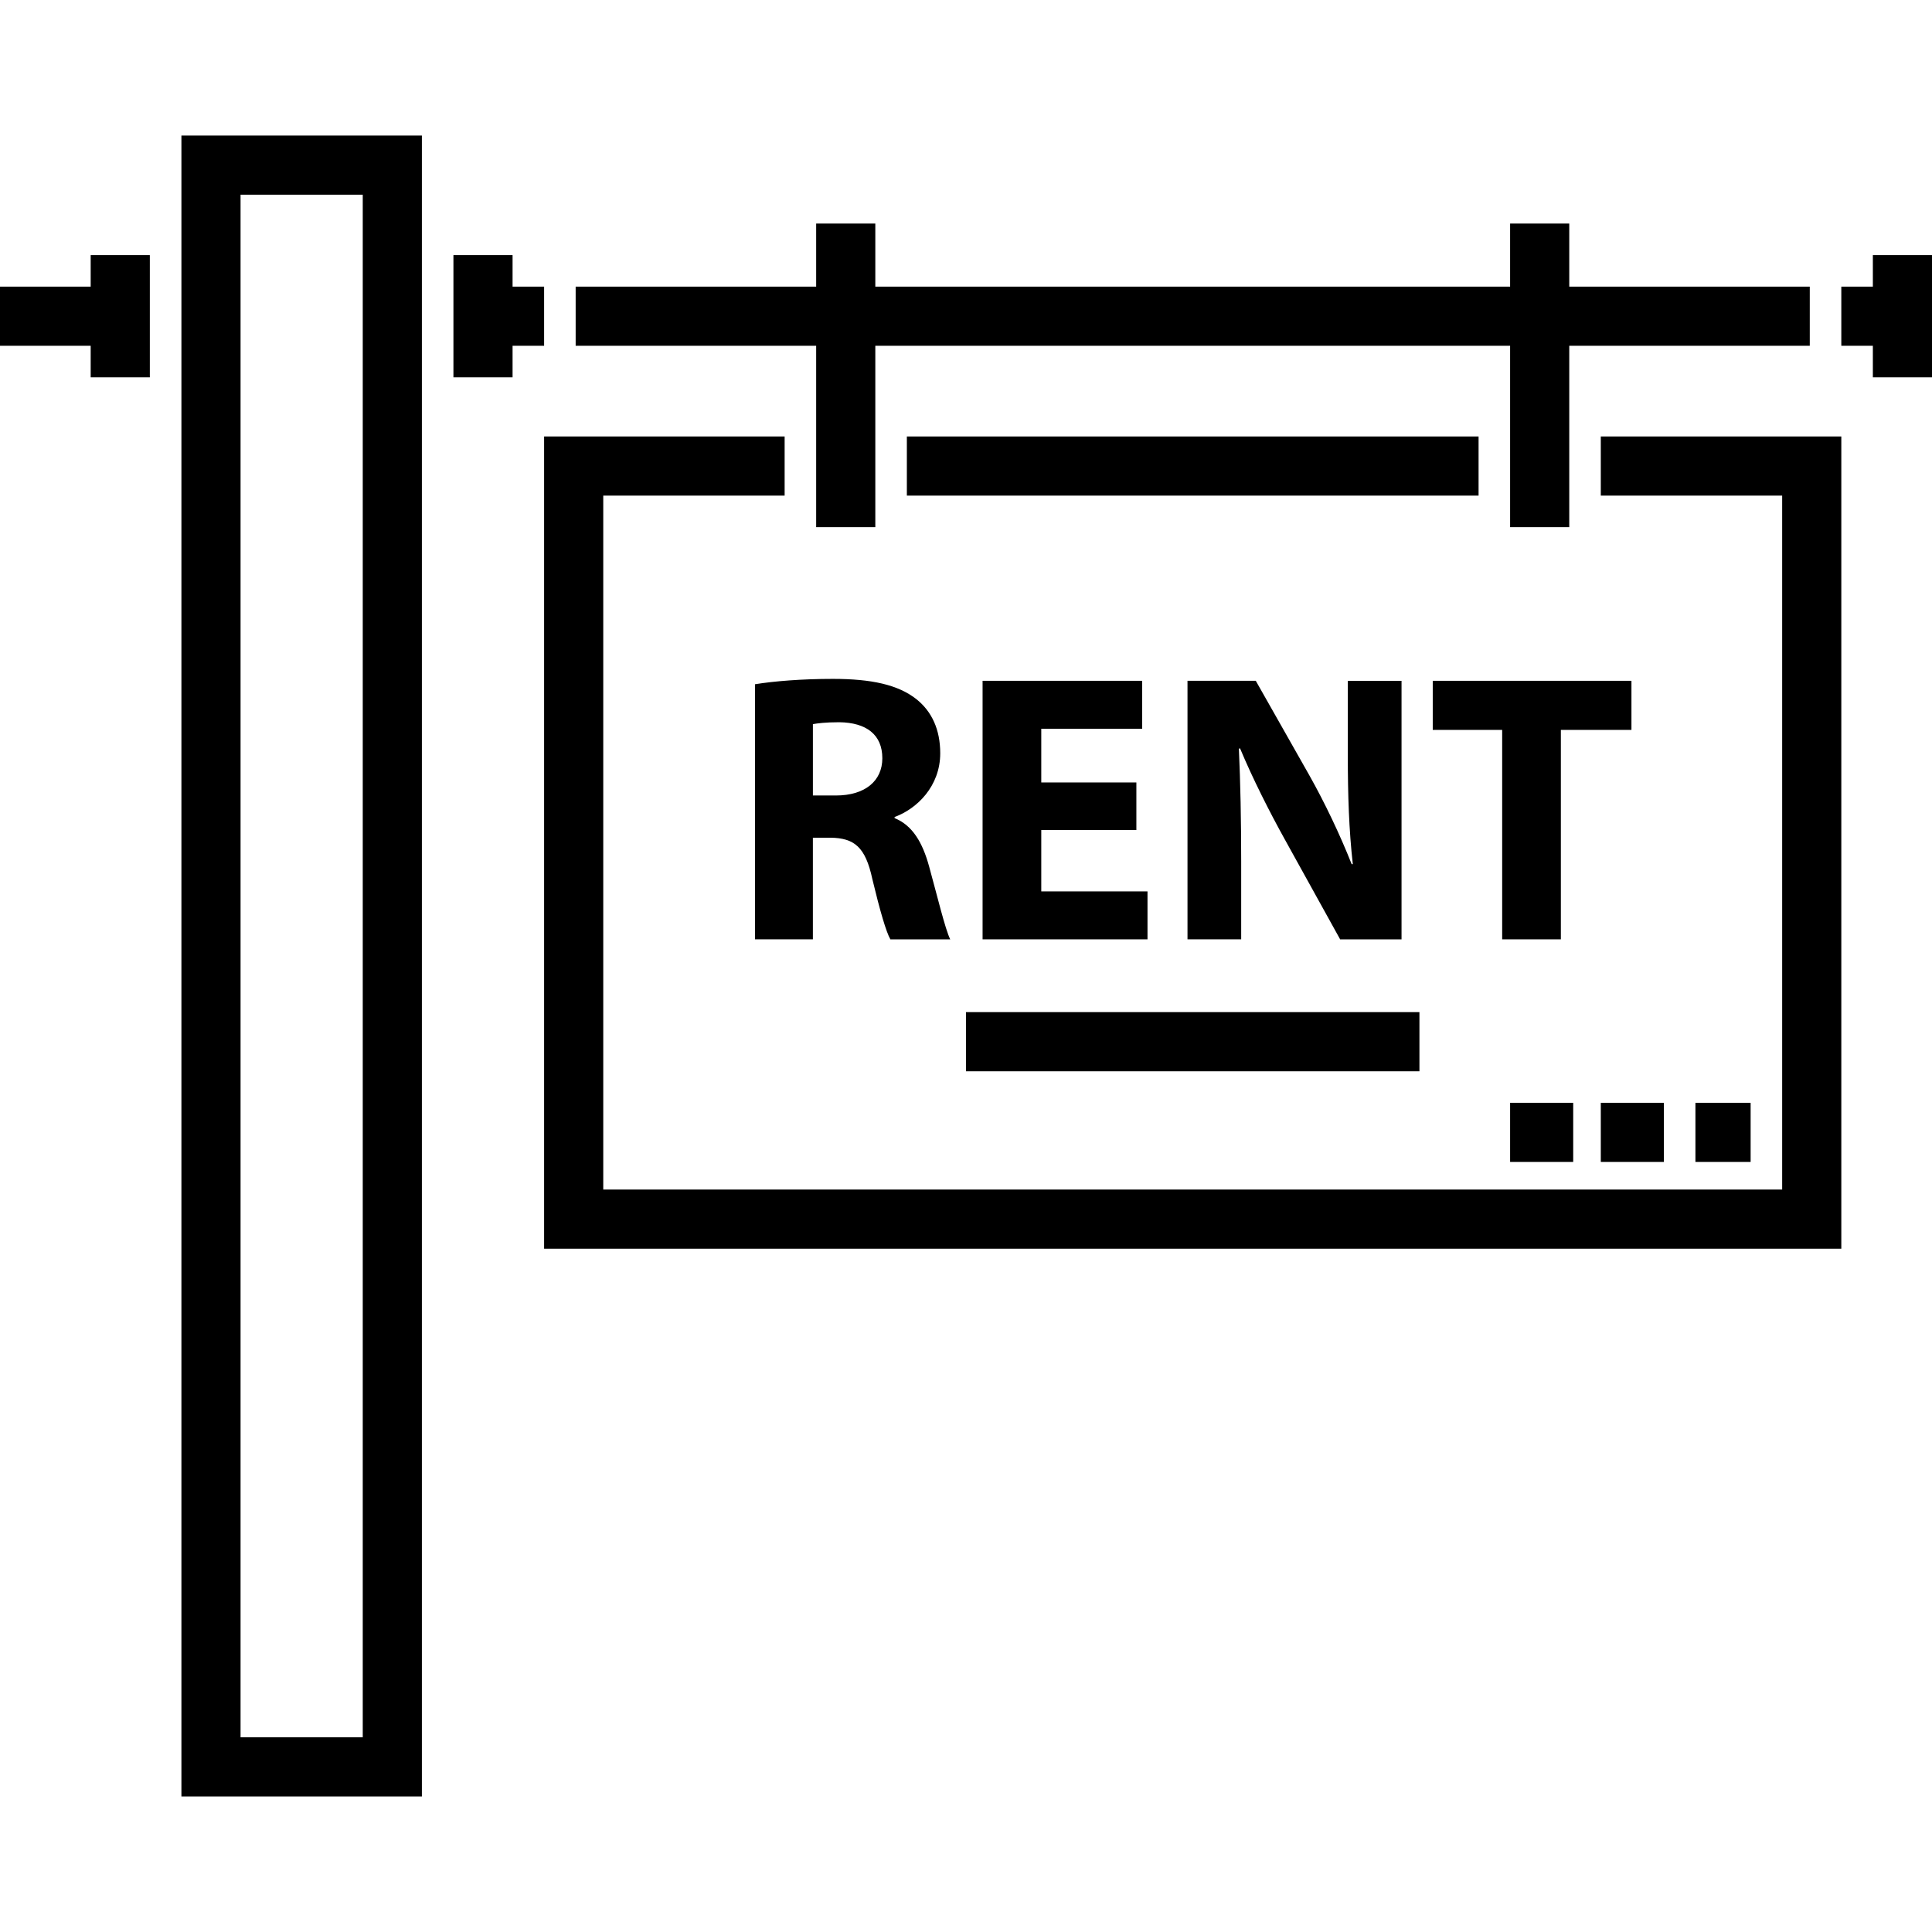 <?xml version="1.0" encoding="iso-8859-1"?>
<!-- Uploaded to: SVG Repo, www.svgrepo.com, Generator: SVG Repo Mixer Tools -->
<svg fill="#000000" version="1.1" id="Layer_1" xmlns="http://www.w3.org/2000/svg" xmlns:xlink="http://www.w3.org/1999/xlink" 
	 viewBox="0 0 512 512" xml:space="preserve">
<g>
	<g>
		<path d="M48.077,35.917v440.165h63.729V35.917H48.077z M96.133,460.409H63.75V51.591h32.382V460.409z"/>
	</g>
</g>
<g>
	<g>
		<polygon points="496.327,67.603 496.327,75.962 487.967,75.962 487.967,91.635 496.327,91.635 496.327,99.995 512,99.995 
			512,67.603 		"/>
	</g>
</g>
<g>
	<g>
		<polygon points="135.837,75.962 135.837,67.603 120.163,67.603 120.163,99.995 135.837,99.995 135.837,91.635 144.196,91.635 
			144.196,75.962 		"/>
	</g>
</g>
<g>
	<g>
		<polygon points="415.869,75.962 415.869,59.244 400.196,59.244 400.196,75.962 231.967,75.962 231.967,59.244 216.294,59.244 
			216.294,75.962 152.555,75.962 152.555,91.635 216.294,91.635 216.294,139.701 231.967,139.701 231.967,91.635 400.196,91.635 
			400.196,139.701 415.869,139.701 415.869,91.635 479.608,91.635 479.608,75.962 		"/>
	</g>
</g>
<g>
	<g>
		<polygon points="424.229,115.668 424.229,131.342 472.294,131.342 472.294,315.244 159.869,315.244 159.869,131.342 
			207.935,131.342 207.935,115.668 144.196,115.668 144.196,330.917 487.967,330.917 487.967,115.668 		"/>
	</g>
</g>
<g>
	<g>
		<rect x="240.327" y="115.67" width="151.51" height="15.673"/>
	</g>
</g>
<g>
	<g>
		<polygon points="24.033,67.603 24.033,75.962 0,75.962 0,91.635 24.033,91.635 24.033,99.995 39.706,99.995 39.706,67.603 		"/>
	</g>
</g>
<g>
	<g>
		<path d="M246.225,229.619c-1.73-6.303-4.37-10.876-9.146-12.808v-0.302c5.893-2.137,12.093-8.132,12.093-16.877
			c0-6.303-2.235-11.079-6.299-14.332c-4.884-3.865-11.993-5.389-22.158-5.389c-8.236,0-15.66,0.608-20.635,1.423v67.599h15.345
			v-26.937h4.677c6.299,0.103,9.254,2.438,11.083,10.98c2.028,8.434,3.658,14.026,4.776,15.958h15.858
			C250.495,246.289,248.361,237.345,246.225,229.619z M221.527,210.813h-6.1v-18.909c1.118-0.203,3.253-0.505,7.011-0.505
			c7.118,0.099,11.389,3.253,11.389,9.551C233.826,206.952,229.249,210.813,221.527,210.813z"/>
	</g>
</g>
<g>
	<g>
		<polygon points="275.948,236.228 275.948,219.964 301.151,219.964 301.151,207.358 275.948,207.358 275.948,193.125 
			302.683,193.125 302.683,180.42 260.395,180.42 260.395,248.933 304.098,248.933 304.098,236.228 		"/>
	</g>
</g>
<g>
	<g>
		<path d="M357.186,180.421v20.026c0,10.263,0.306,19.517,1.324,28.564h-0.306c-3.053-7.728-7.117-16.266-11.181-23.483
			l-14.228-25.108H314.7v68.513h14.228V228.3c0-11.182-0.207-20.841-0.612-29.888l0.306-0.099
			c3.352,8.029,7.83,16.873,11.894,24.194l14.634,26.429h16.272v-68.513H357.186z"/>
	</g>
</g>
<g>
	<g>
		<polygon points="379.692,180.42 379.692,193.432 398.091,193.432 398.091,248.933 413.644,248.933 413.644,193.432 
			432.35,193.432 432.35,180.42 		"/>
	</g>
</g>
<g>
	<g>
		<rect x="256" y="268.225" width="120.163" height="15.673"/>
	</g>
</g>
<g>
	<g>
		<rect x="400.196" y="292.258" width="16.718" height="15.673"/>
	</g>
</g>
<g>
	<g>
		<rect x="424.229" y="292.258" width="16.718" height="15.673"/>
	</g>
</g>
<g>
	<g>
		<rect x="449.306" y="292.258" width="14.629" height="15.673"/>
	</g>
</g>
</svg>